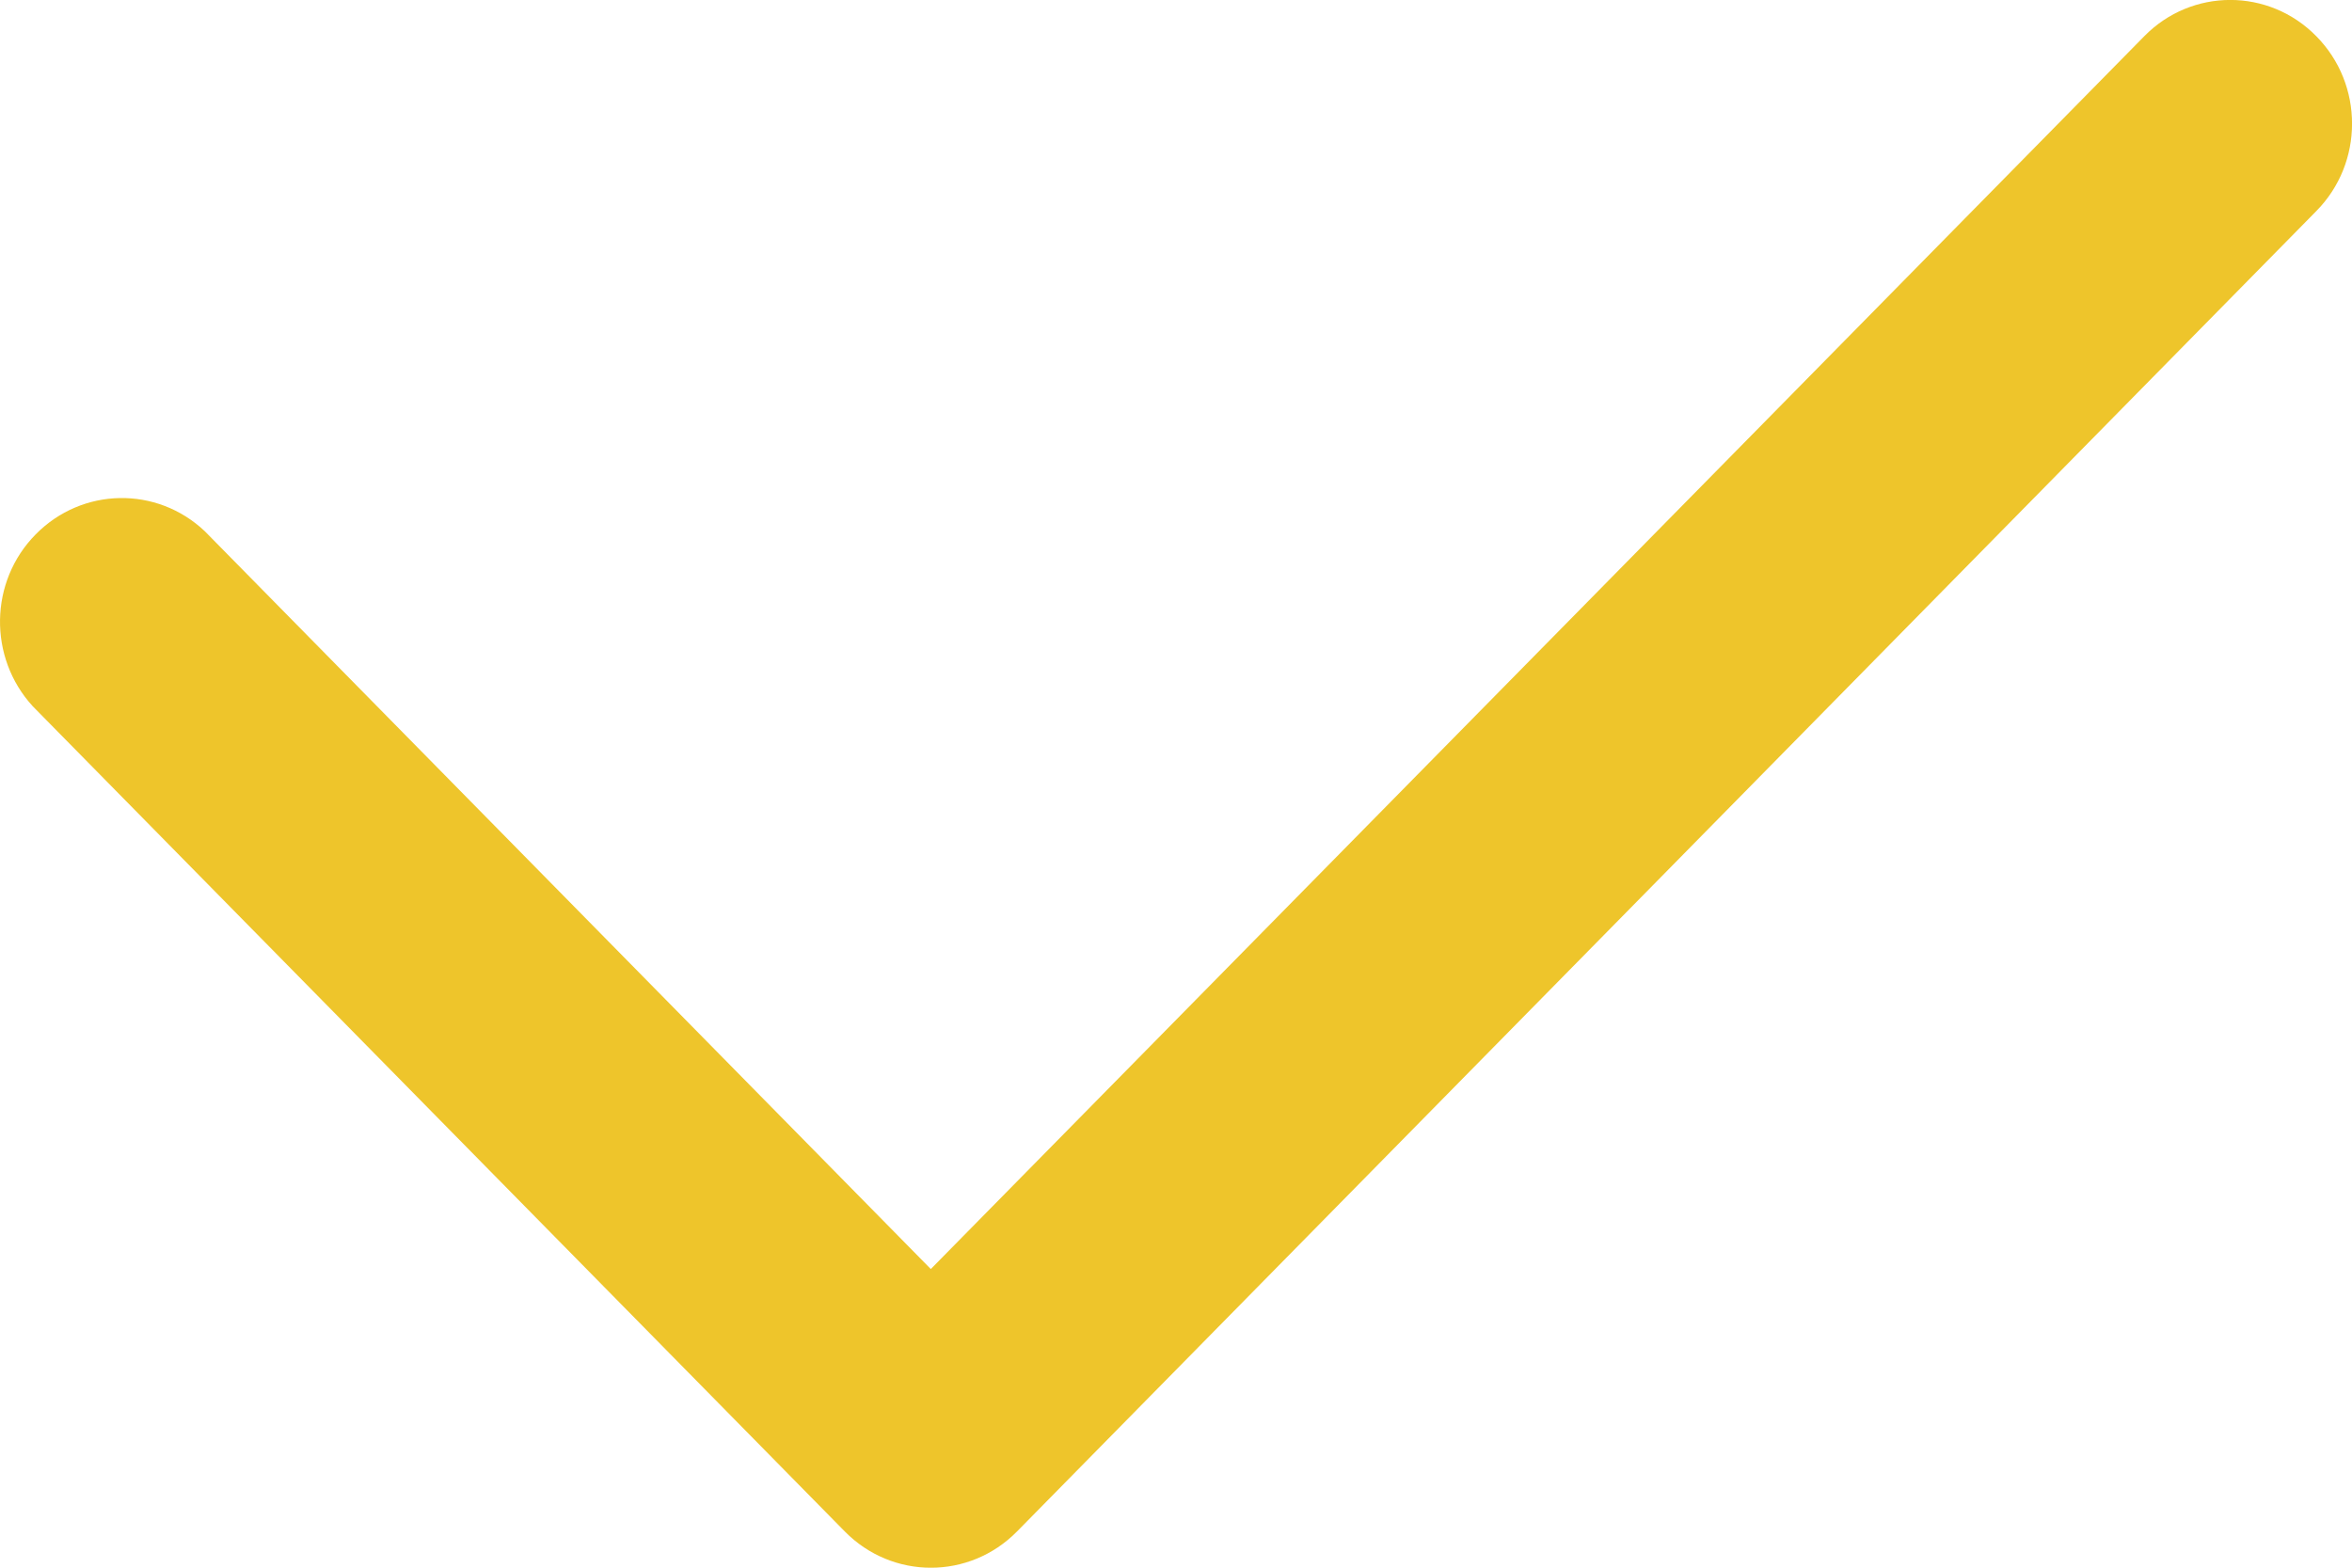 <svg width="12" height="8" viewBox="0 0 12 8" fill="none" xmlns="http://www.w3.org/2000/svg">
<path fill-rule="evenodd" clip-rule="evenodd" d="M11.818 0.185C11.576 -0.062 11.182 -0.062 10.94 0.185L4.749 6.476L1.045 2.711C0.8 2.479 0.419 2.486 0.182 2.727C-0.055 2.967 -0.061 3.355 0.167 3.604L4.31 7.815C4.553 8.062 4.946 8.062 5.189 7.815L11.818 1.077C12.061 0.831 12.061 0.431 11.818 0.185Z" fill="#eec52b"/>
</svg>
